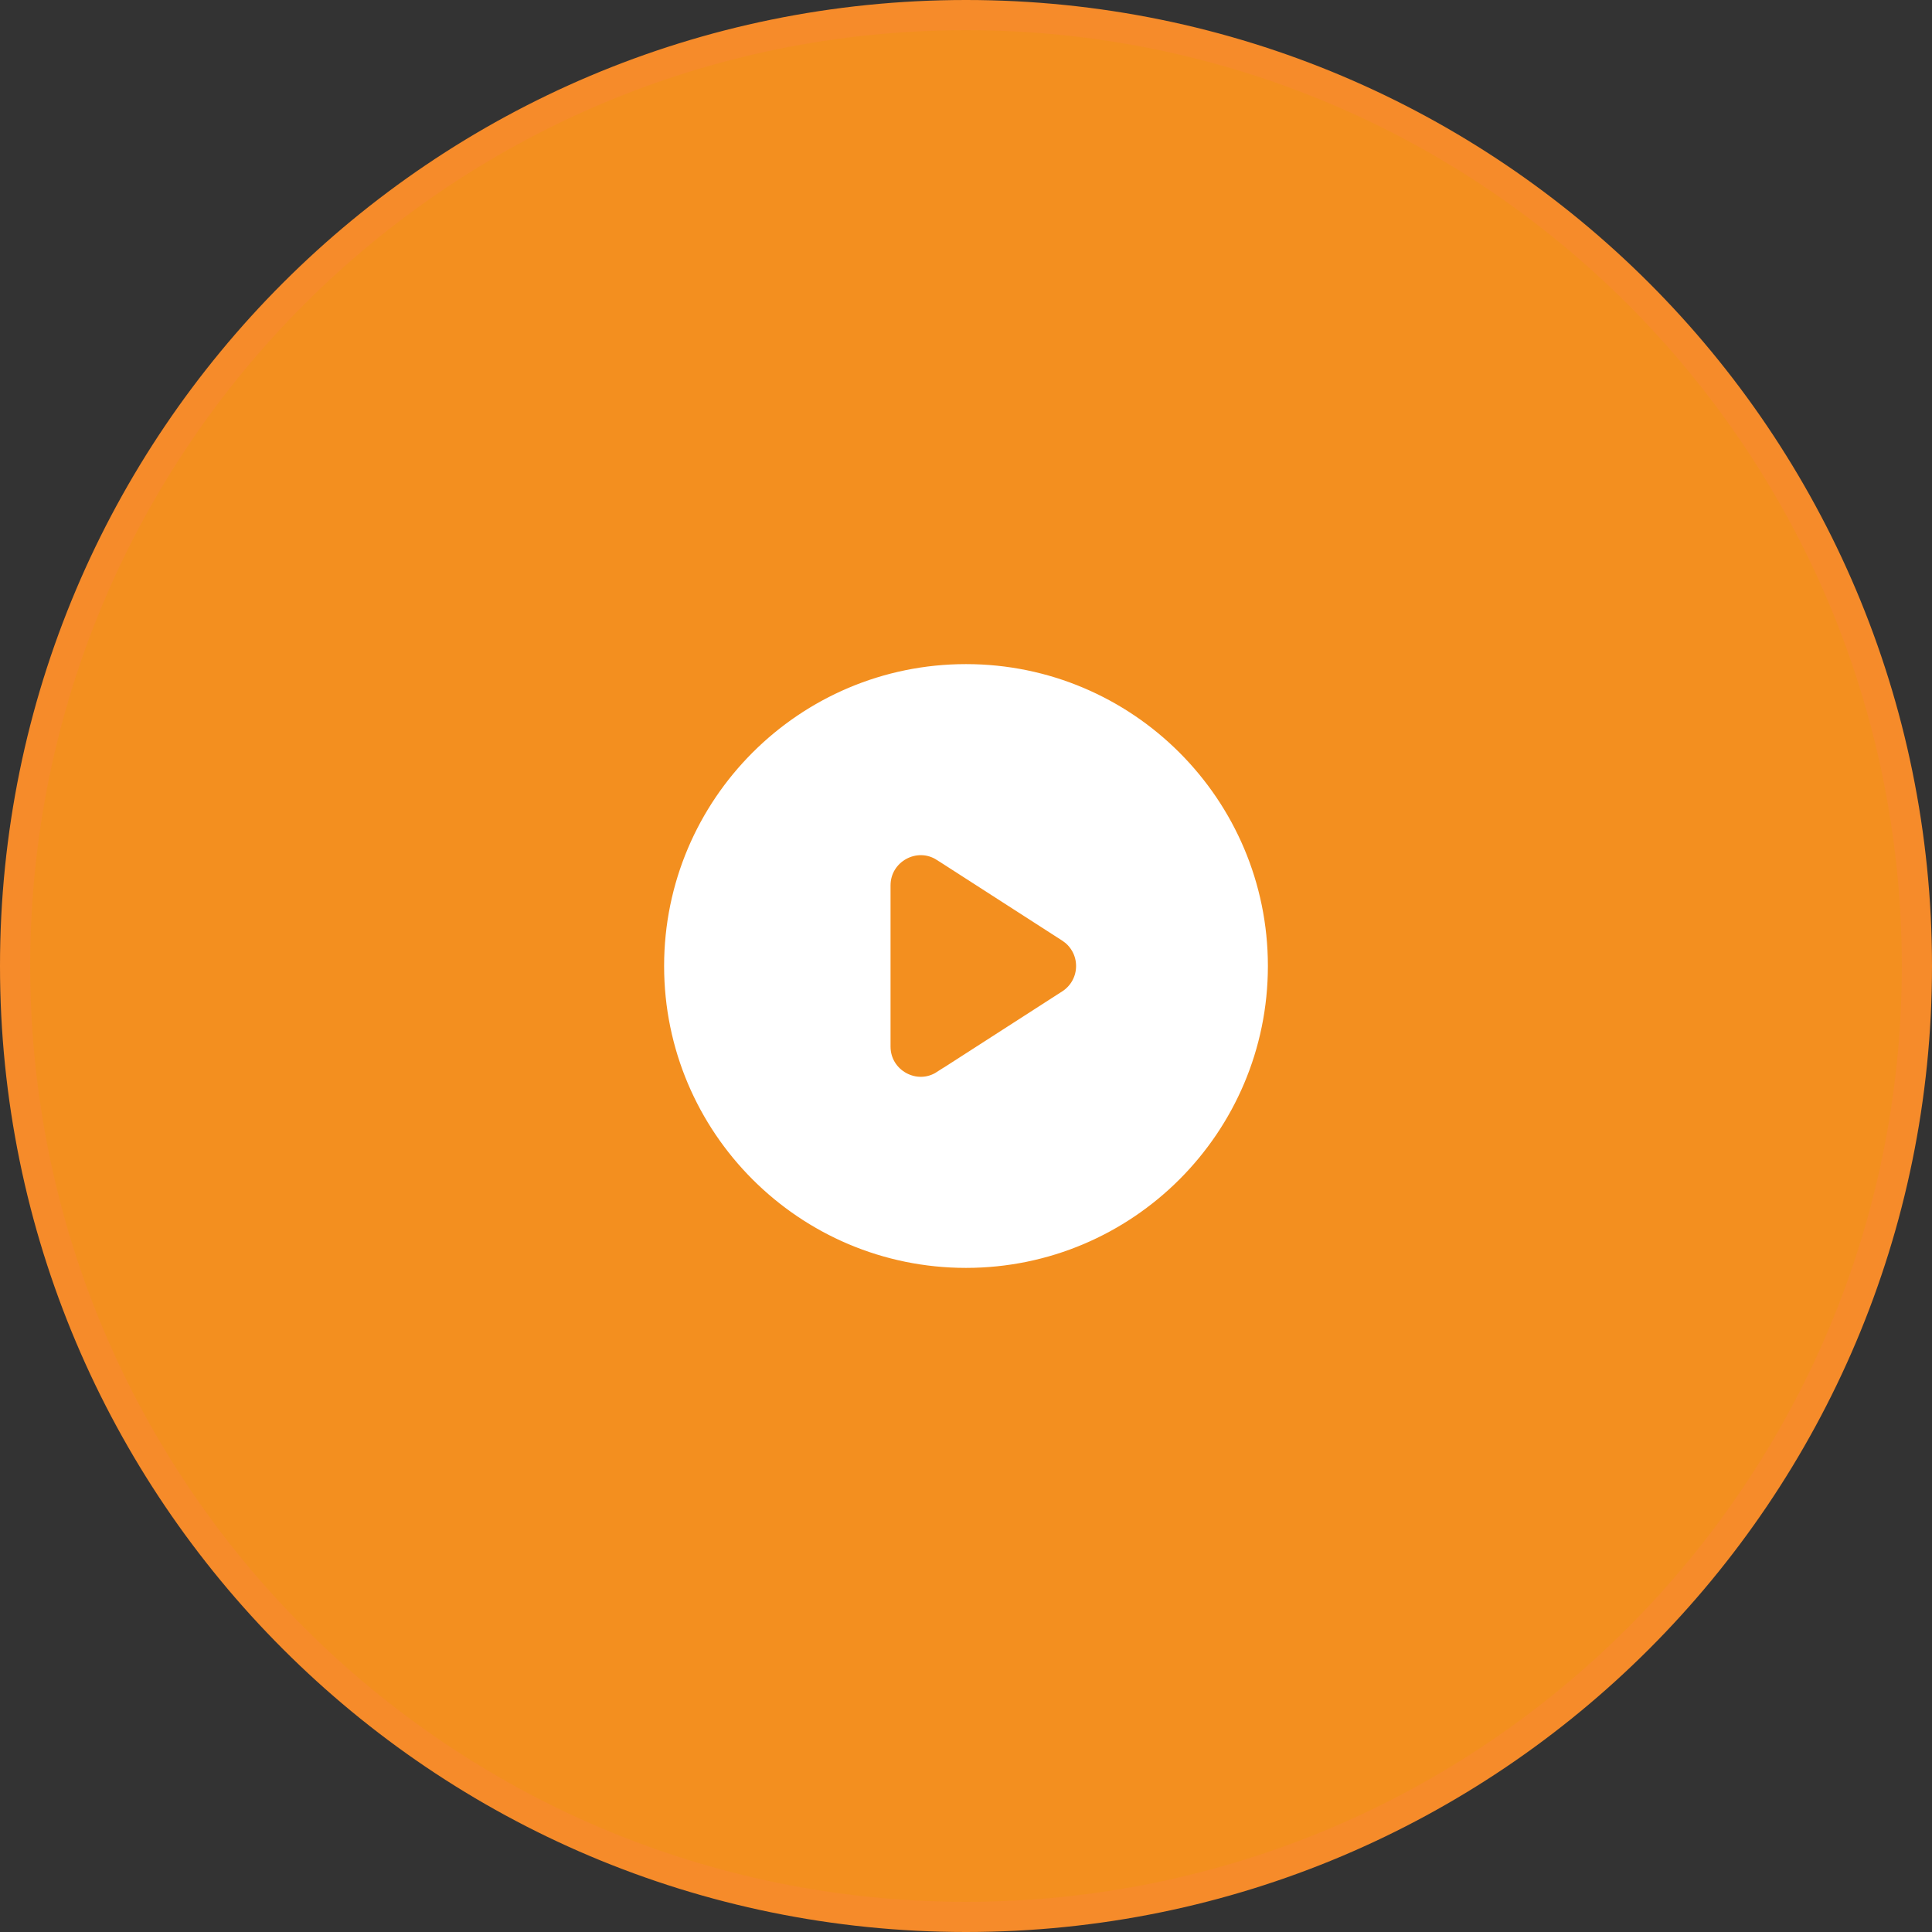 <svg width="64" height="64" viewBox="0 0 64 64" fill="#f38f1f4d" xmlns="http://www.w3.org/2000/svg">
<rect x="0" y="0" width="64" height="64" fill="#333333" stroke="none"/>
<path d="M32 0.5C49.397 0.5 63.5 14.603 63.5 32C63.5 49.397 49.397 63.5 32 63.5C14.603 63.5 0.5 49.397 0.5 32C0.5 14.603 14.603 0.5 32 0.5Z" stroke="#F68B2A"/>
<path d="M32 22.333C37.336 22.333 41.667 26.664 41.667 32C41.667 37.336 37.336 41.667 32 41.667C26.664 41.667 22.333 37.336 22.333 32C22.333 26.664 26.664 22.333 32 22.333ZM31.22 28.21C30.336 27.636 29.167 28.279 29.167 29.33V34.67C29.167 35.721 30.336 36.363 31.22 35.789L31.221 35.79L35.37 33.12H35.371C35.558 32.999 35.712 32.833 35.818 32.638C35.925 32.442 35.98 32.223 35.98 32C35.98 31.777 35.925 31.558 35.818 31.362C35.738 31.216 35.632 31.085 35.505 30.979L35.371 30.88H35.37L31.221 28.21H31.22Z" fill="white" stroke="white" stroke-width="0.667"/>
</svg>
